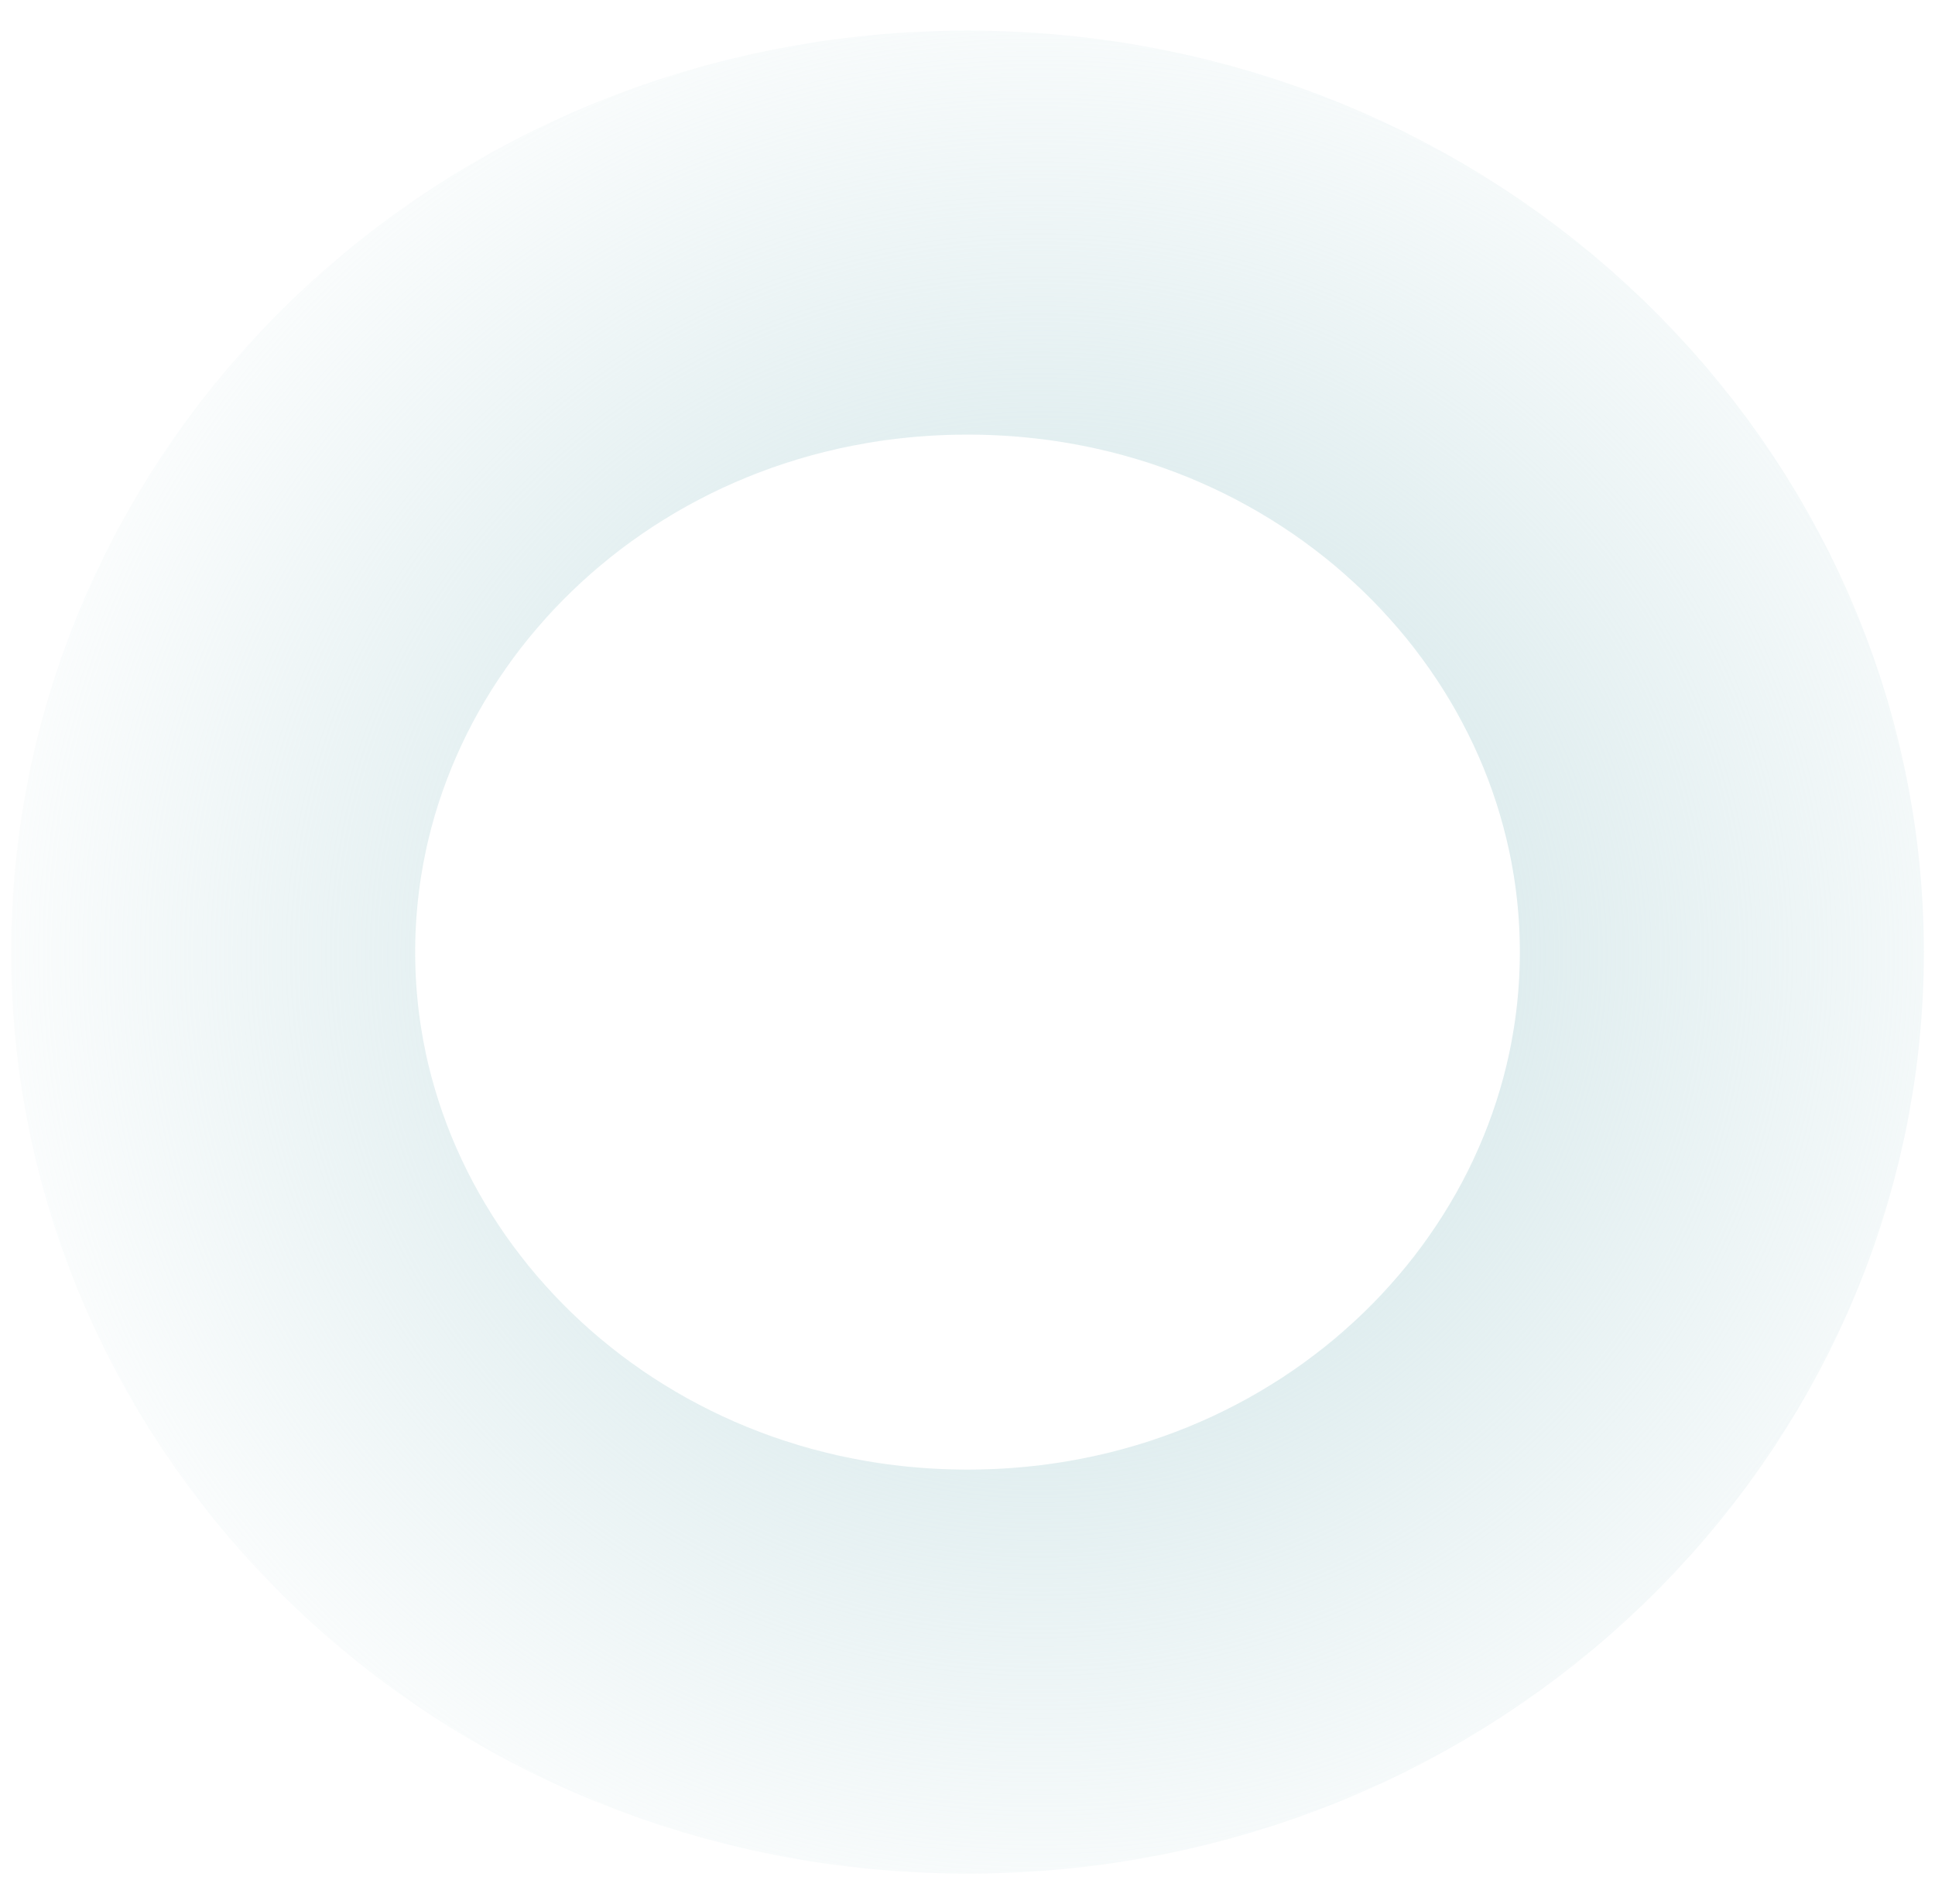 <?xml version="1.0" encoding="UTF-8"?> <svg xmlns="http://www.w3.org/2000/svg" xmlns:xlink="http://www.w3.org/1999/xlink" id="Layer_1" version="1.1" viewBox="0 0 61.64 60.65"><defs><style> .st0 { fill: none; stroke: url(#radial-gradient); stroke-width: 12.87px; } </style><radialGradient id="radial-gradient" cx="-206.29" cy="-349.27" fx="-206.29" fy="-349.27" r="1" gradientTransform="translate(-12460.31 7139.19) rotate(90) scale(34.46 35.77)" gradientUnits="userSpaceOnUse"><stop offset="0" stop-color="#c8e0e3"></stop><stop offset="1" stop-color="#c8e0e3" stop-opacity="0"></stop></radialGradient></defs><path class="st0" d="M54.85,30.33c0,12.44-10.53,22.92-24.03,22.92S6.79,42.76,6.79,30.33,17.32,7.41,30.82,7.41s24.03,10.49,24.03,22.92Z"></path></svg> 